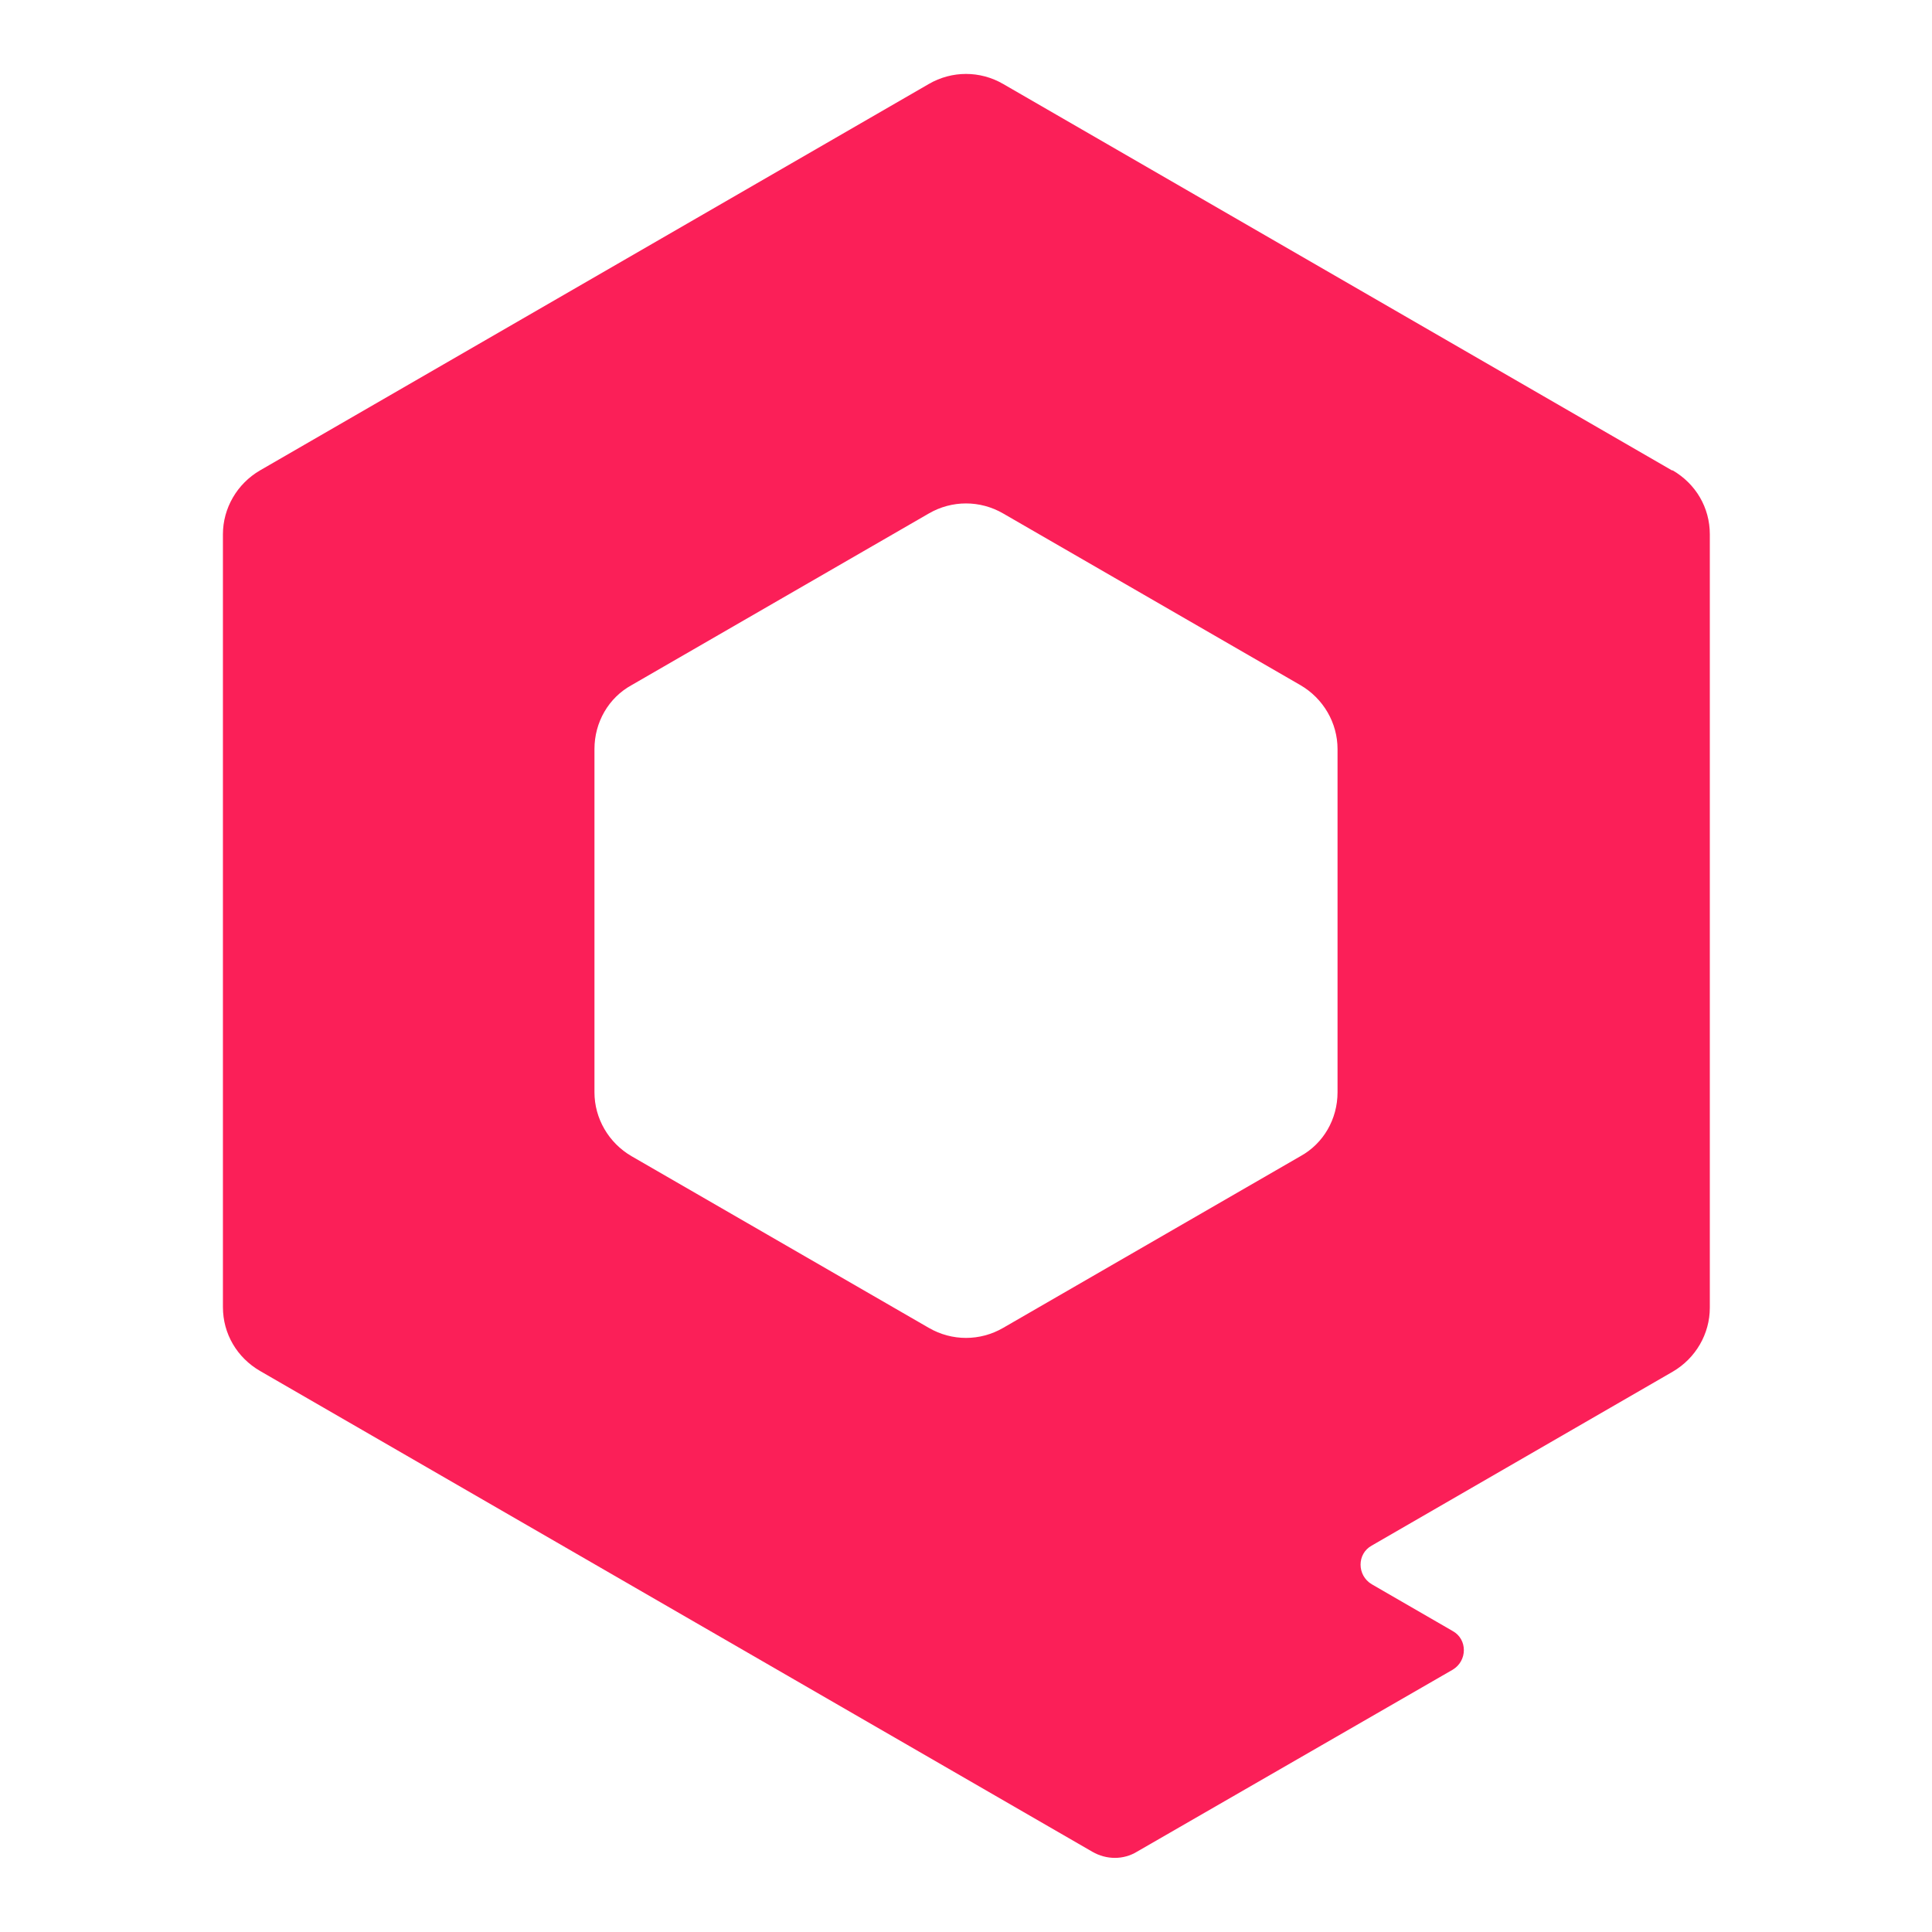 <?xml version="1.0" encoding="UTF-8"?><svg xmlns="http://www.w3.org/2000/svg" width="26" height="26" viewBox="0 0 26 26"><path style="fill:#fb1f58" d="M22.5,6.33L13.5,1.13c-.31-.18-.69-.18-1,0L3.5,6.33c-.31.18-.5.51-.5.86v10.4c0,.36.19.68.5.86l11.2,6.47c.19.11.42.11.6,0l4.25-2.45c.2-.12.2-.41,0-.52l-1.09-.63c-.2-.12-.2-.41,0-.52l4.05-2.34c.31-.18.5-.51.5-.86V7.19c0-.36-.19-.68-.5-.86ZM18,14.7c0,.36-.19.69-.5.86l-4,2.31c-.31.18-.69.18-1,0l-4-2.31c-.31-.18-.5-.51-.5-.86v-4.62c0-.36.19-.69.5-.86l4-2.31c.31-.18.69-.18,1,0l4,2.31c.31.18.5.51.5.86v4.62Z"/></svg>